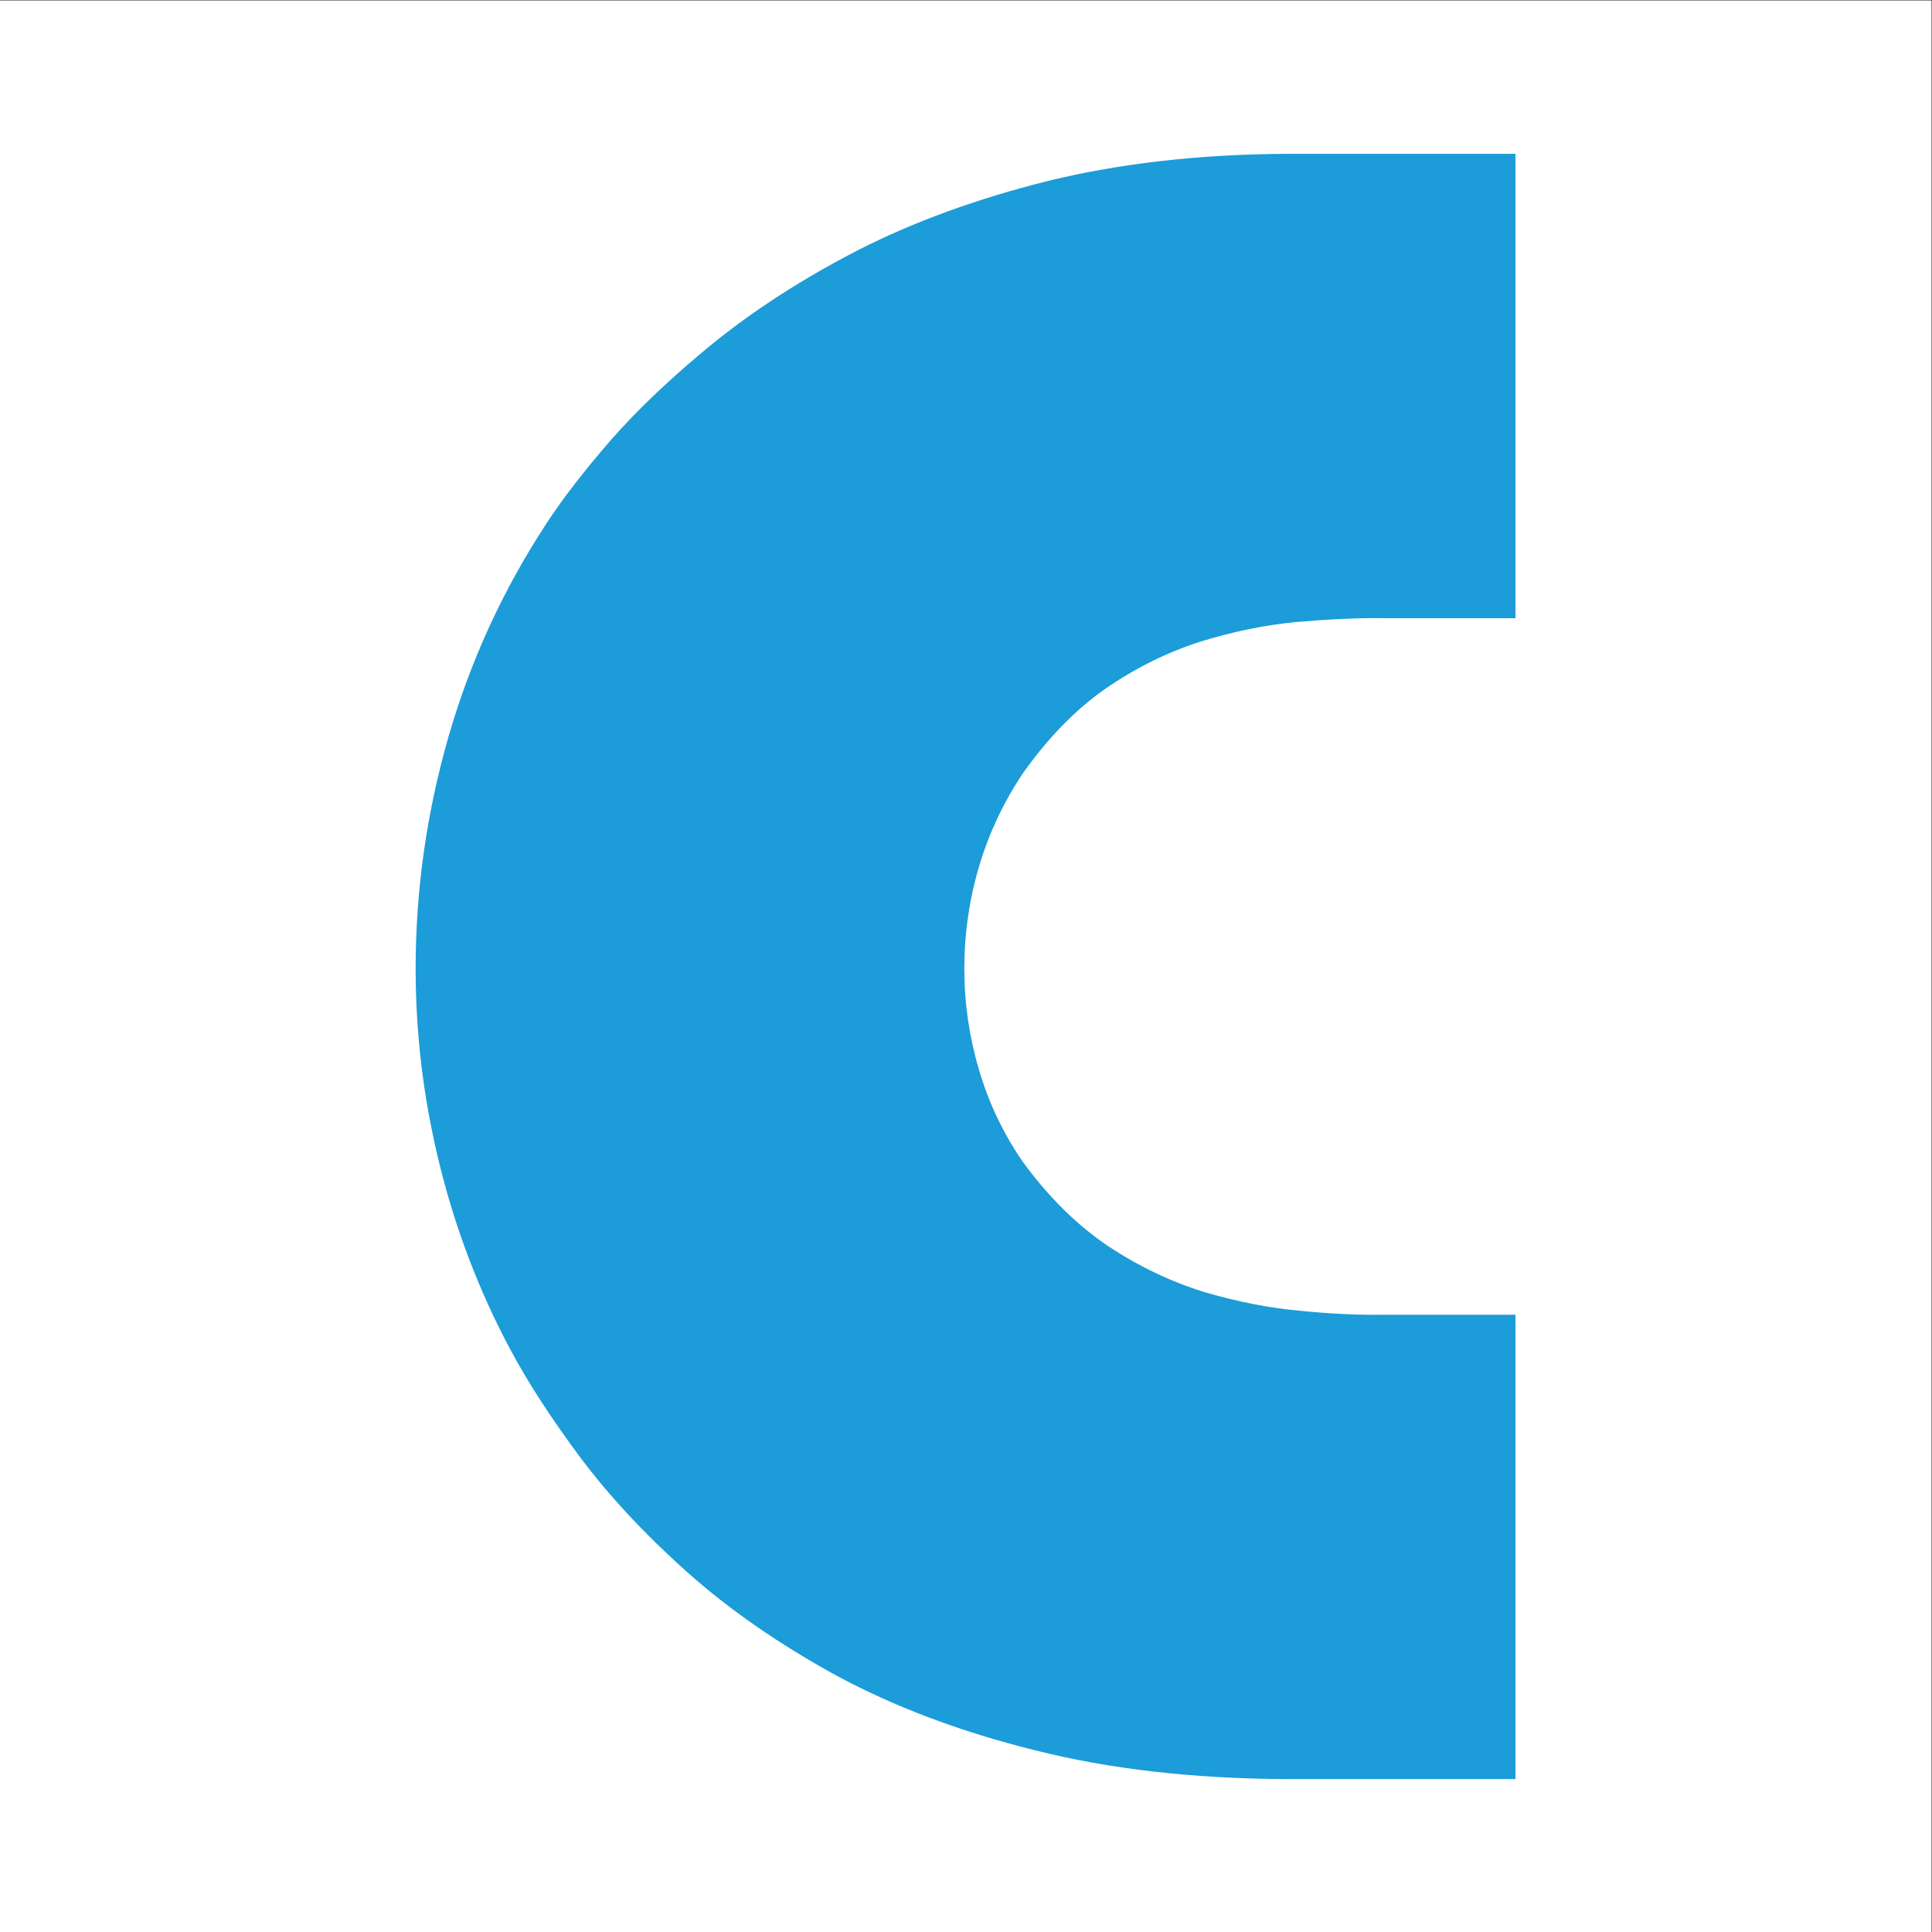 <?xml version="1.0" encoding="UTF-8"?>
<!DOCTYPE svg PUBLIC "-//W3C//DTD SVG 1.1//EN" "http://www.w3.org/Graphics/SVG/1.1/DTD/svg11.dtd">
<!-- Creator: CorelDRAW 2019 (64-Bit) -->
<svg xmlns="http://www.w3.org/2000/svg" xml:space="preserve" width="120mm" height="120mm" version="1.1" style="shape-rendering:geometricPrecision; text-rendering:geometricPrecision; image-rendering:optimizeQuality; fill-rule:evenodd; clip-rule:evenodd"
viewBox="0 0 12000 12000"
 xmlns:xlink="http://www.w3.org/1999/xlink"
 xmlns:xodm="http://www.corel.com/coreldraw/odm/2003">
 <rect x="0" y="0" width="12000" height="12000" fill="#333333" stroke="none"/>
 <defs>
  <style type="text/css">
   <![CDATA[
    .fil0 {fill:white}
    .fil1 {fill:#1C9CD8;fill-rule:nonzero}
   ]]>
  </style>
 </defs>
 <rect class="fil0" x="-2.87" y="2.87" width="12000" height="12000"/>
 <g id="Слой_x0020_1">
  <path class="fil1" d="M9412.65 8166.07l-814.38 0c-153.25,2.34 -324.18,-4.81 -517.67,-24.05 -191.05,-16.78 -389.58,-55.27 -595.59,-115.35 -203.7,-62.56 -404.68,-156.18 -600.75,-285.96 -193.51,-129.8 -371.9,-305.35 -532.77,-526.43 -120.61,-175.42 -211.18,-365.29 -271.42,-572.07 -60.37,-204.3 -90.55,-413.41 -90.55,-624.85 0,-216.41 30.18,-427.85 90.55,-632.14 60.24,-204.31 150.81,-398.98 271.42,-579.34 155.83,-221.08 329.21,-398.98 515.24,-528.76 188.45,-129.8 384.54,-225.9 585.51,-290.8 201.1,-62.53 399.65,-103.37 595.72,-122.61 195.94,-16.78 379.51,-26.4 550.31,-24.07l814.38 0 0 -2884.23 -1417.46 0c-547.98,2.46 -1043.08,60.21 -1485.43,168.26 -442.32,110.54 -836.79,254.77 -1181.11,430.32 -344.42,177.77 -640.87,370.1 -894.73,574.4 -253.89,206.65 -467.49,408.61 -638.42,603.28 -170.92,197.14 -304.04,370.11 -399.51,516.8 -271.55,413.41 -475.11,858.01 -610.83,1329.17 -135.69,473.5 -203.55,951.79 -203.55,1439.72 0,410.94 50.32,817.19 148.36,1213.7 98.05,398.97 243.67,783.64 439.77,1151.27 110.52,206.78 256.3,430.32 434.84,670.64 180.86,240.33 399.5,475.97 663.44,711.47 261.35,233.18 570.57,447.09 924.94,641.77 356.81,192.21 766.52,348.53 1231.42,463.88 462.47,117.66 987.75,177.88 1570.81,180.23l1417.46 0 0 -2884.25z"/>
 </g>
</svg>
